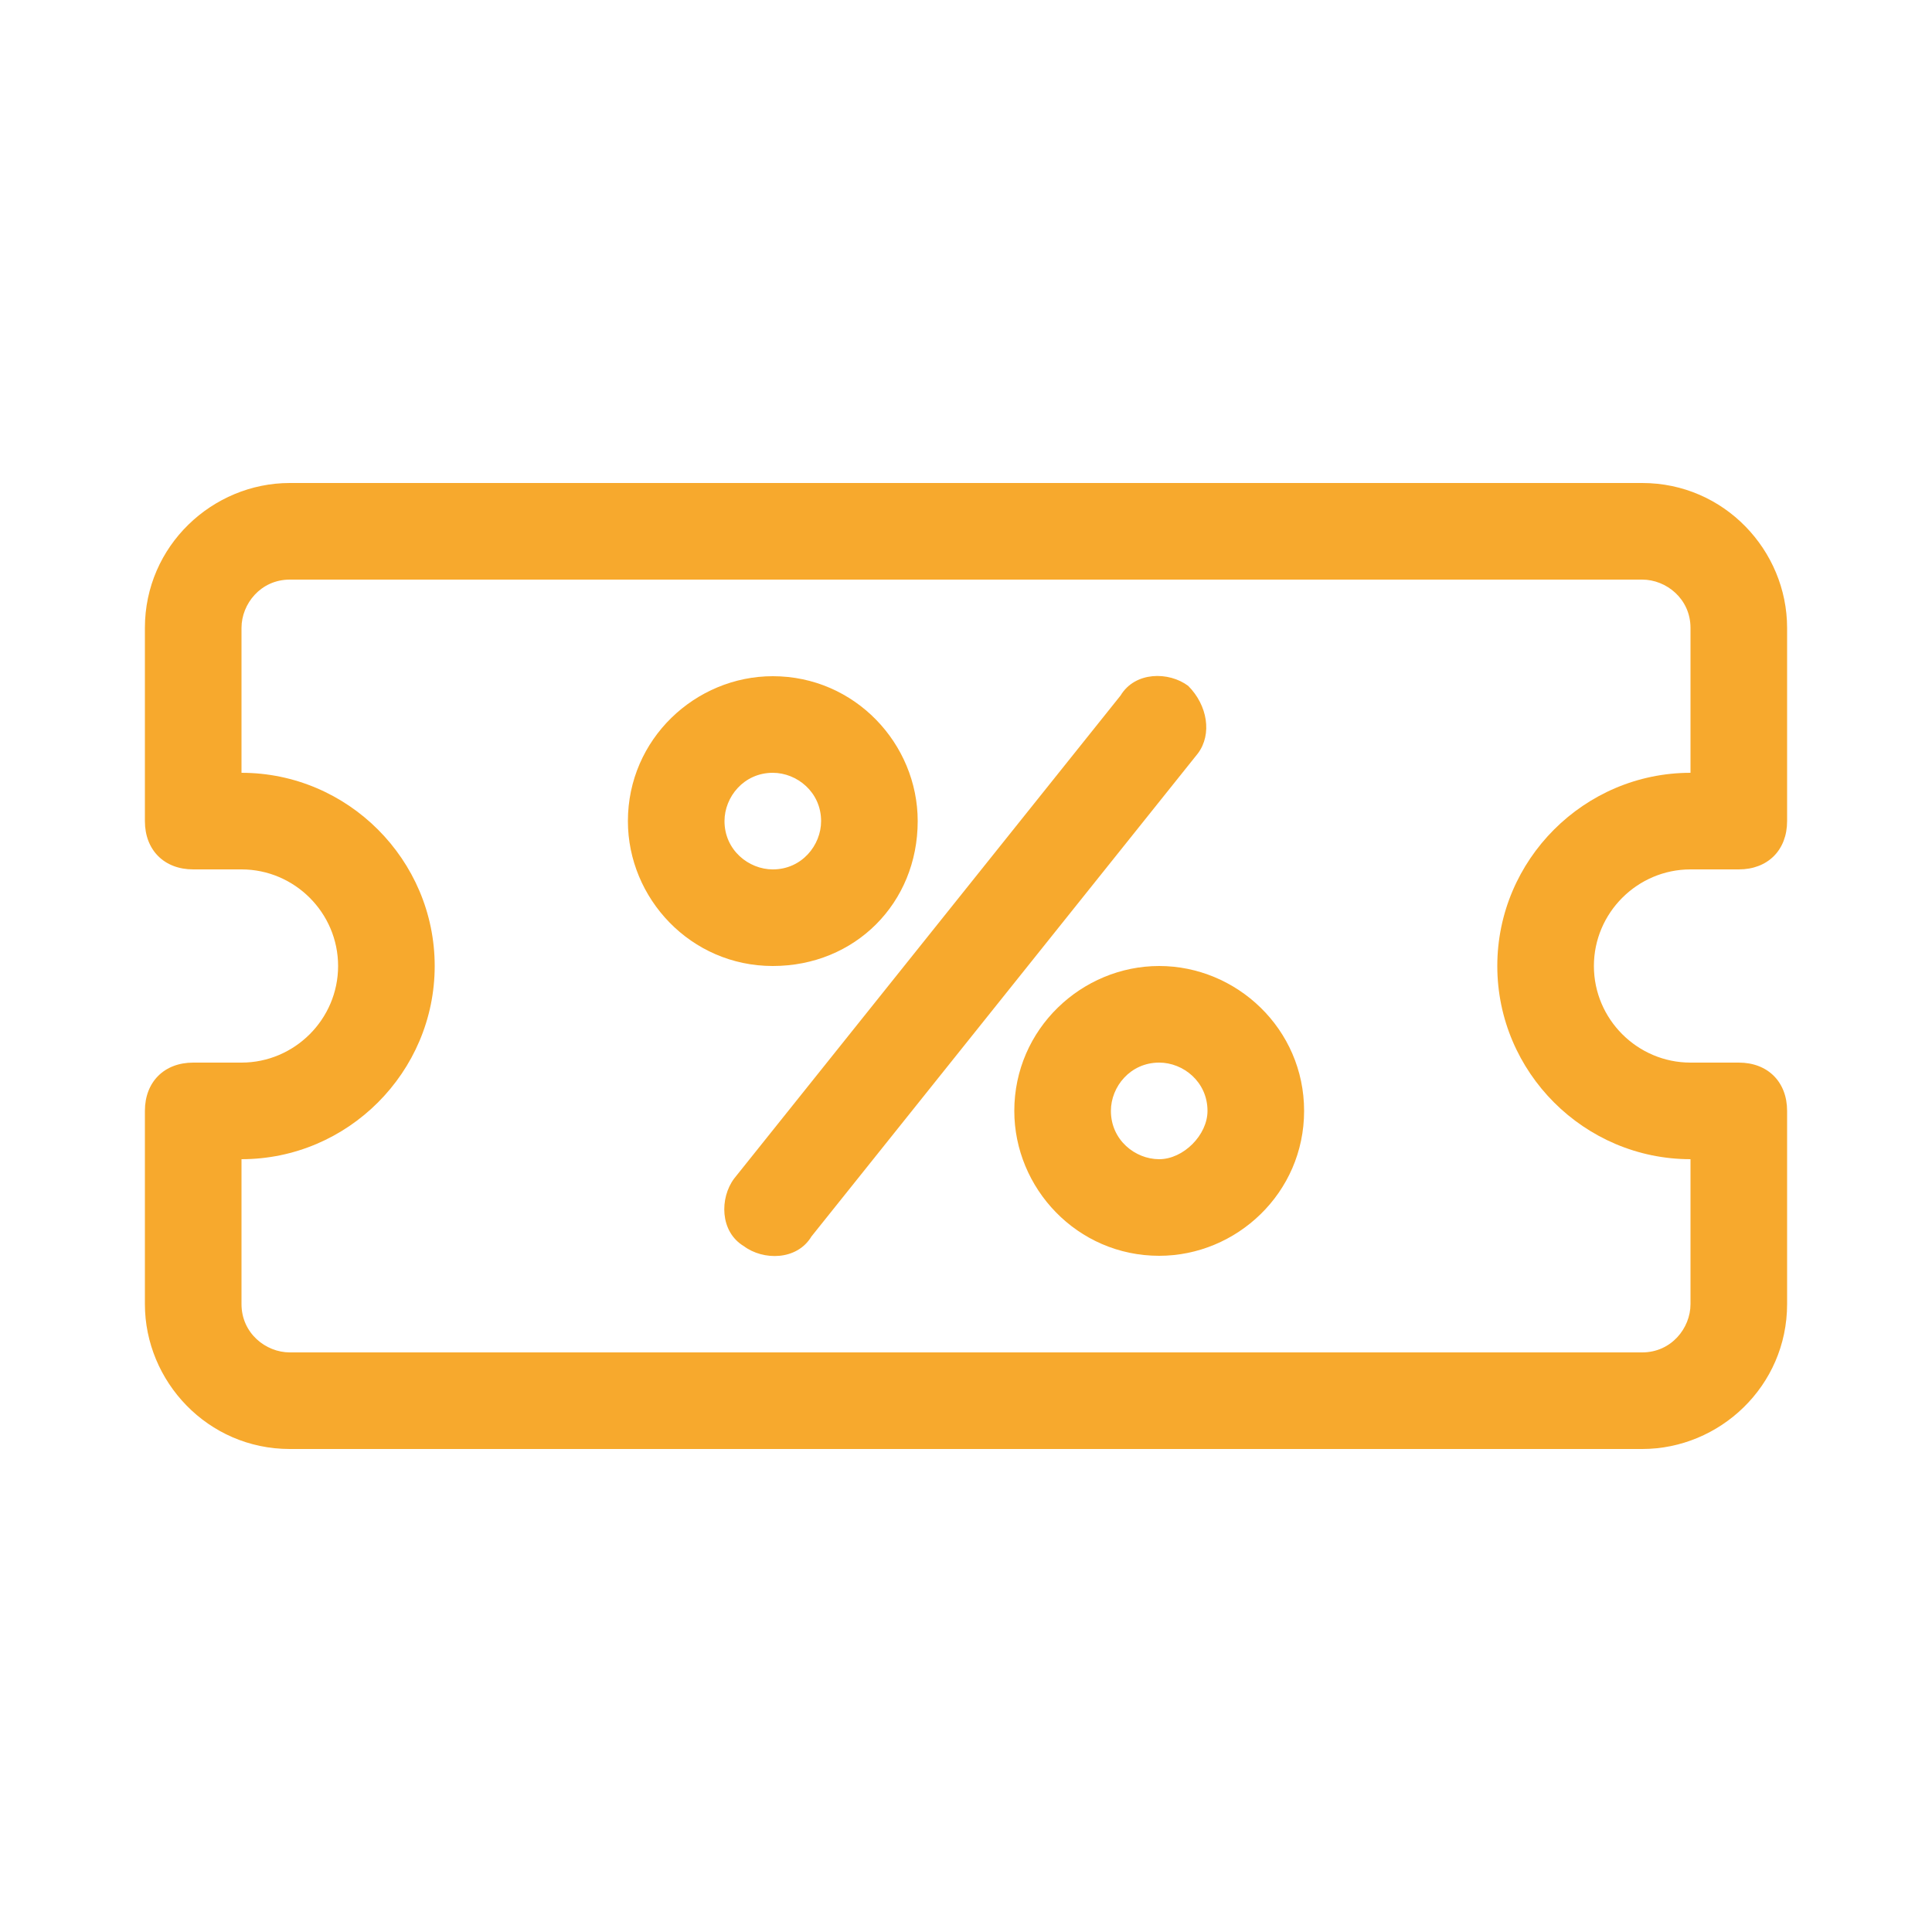 <?xml version="1.0" encoding="UTF-8"?> <svg xmlns="http://www.w3.org/2000/svg" xmlns:xlink="http://www.w3.org/1999/xlink" version="1.1" id="Capa_1" x="0px" y="0px" viewBox="0 0 40 40" style="enable-background:new 0 0 40 40;" xml:space="preserve"> <style type="text/css"> .st0{fill:#F7A92D;} </style> <g> <g> <path class="st0" d="M34,10H6c-1.6,0-3,1.3-3,3v4c0,0.6,0.4,1,1,1h1c1.1,0,2,0.9,2,2c0,1.1-0.9,2-2,2H4c-0.6,0-1,0.4-1,1v4 c0,1.6,1.3,3,3,3h28c1.6,0,3-1.3,3-3v-4c0-0.6-0.4-1-1-1h-1c-1.1,0-2-0.9-2-2c0-1.1,0.9-2,2-2h1c0.6,0,1-0.4,1-1v-4 C37,11.4,35.7,10,34,10z M35,16c-2.2,0-4,1.8-4,4s1.8,4,4,4v3c0,0.5-0.4,1-1,1H6c-0.5,0-1-0.4-1-1v-3c2.2,0,4-1.8,4-4s-1.8-4-4-4 v-3c0-0.5,0.4-1,1-1h28c0.5,0,1,0.4,1,1V16z"></path> <path class="st0" d="M24,20c-1.6,0-3,1.3-3,3c0,1.6,1.3,3,3,3c1.6,0,3-1.3,3-3C27,21.3,25.6,20,24,20z M24,24c-0.5,0-1-0.4-1-1 c0-0.5,0.4-1,1-1c0.5,0,1,0.4,1,1C25,23.5,24.5,24,24,24z"></path> <path class="st0" d="M19,17c0-1.6-1.3-3-3-3c-1.6,0-3,1.3-3,3c0,1.6,1.3,3,3,3C17.7,20,19,18.7,19,17z M15,17c0-0.5,0.4-1,1-1 c0.5,0,1,0.4,1,1c0,0.5-0.4,1-1,1C15.5,18,15,17.6,15,17z"></path> <path class="st0" d="M24.6,14.2c-0.4-0.3-1.1-0.3-1.4,0.2l-8,10c-0.3,0.4-0.3,1.1,0.2,1.4c0.4,0.3,1.1,0.3,1.4-0.2l8-10 C25.1,15.2,25,14.6,24.6,14.2z"></path> </g> </g> </svg> 